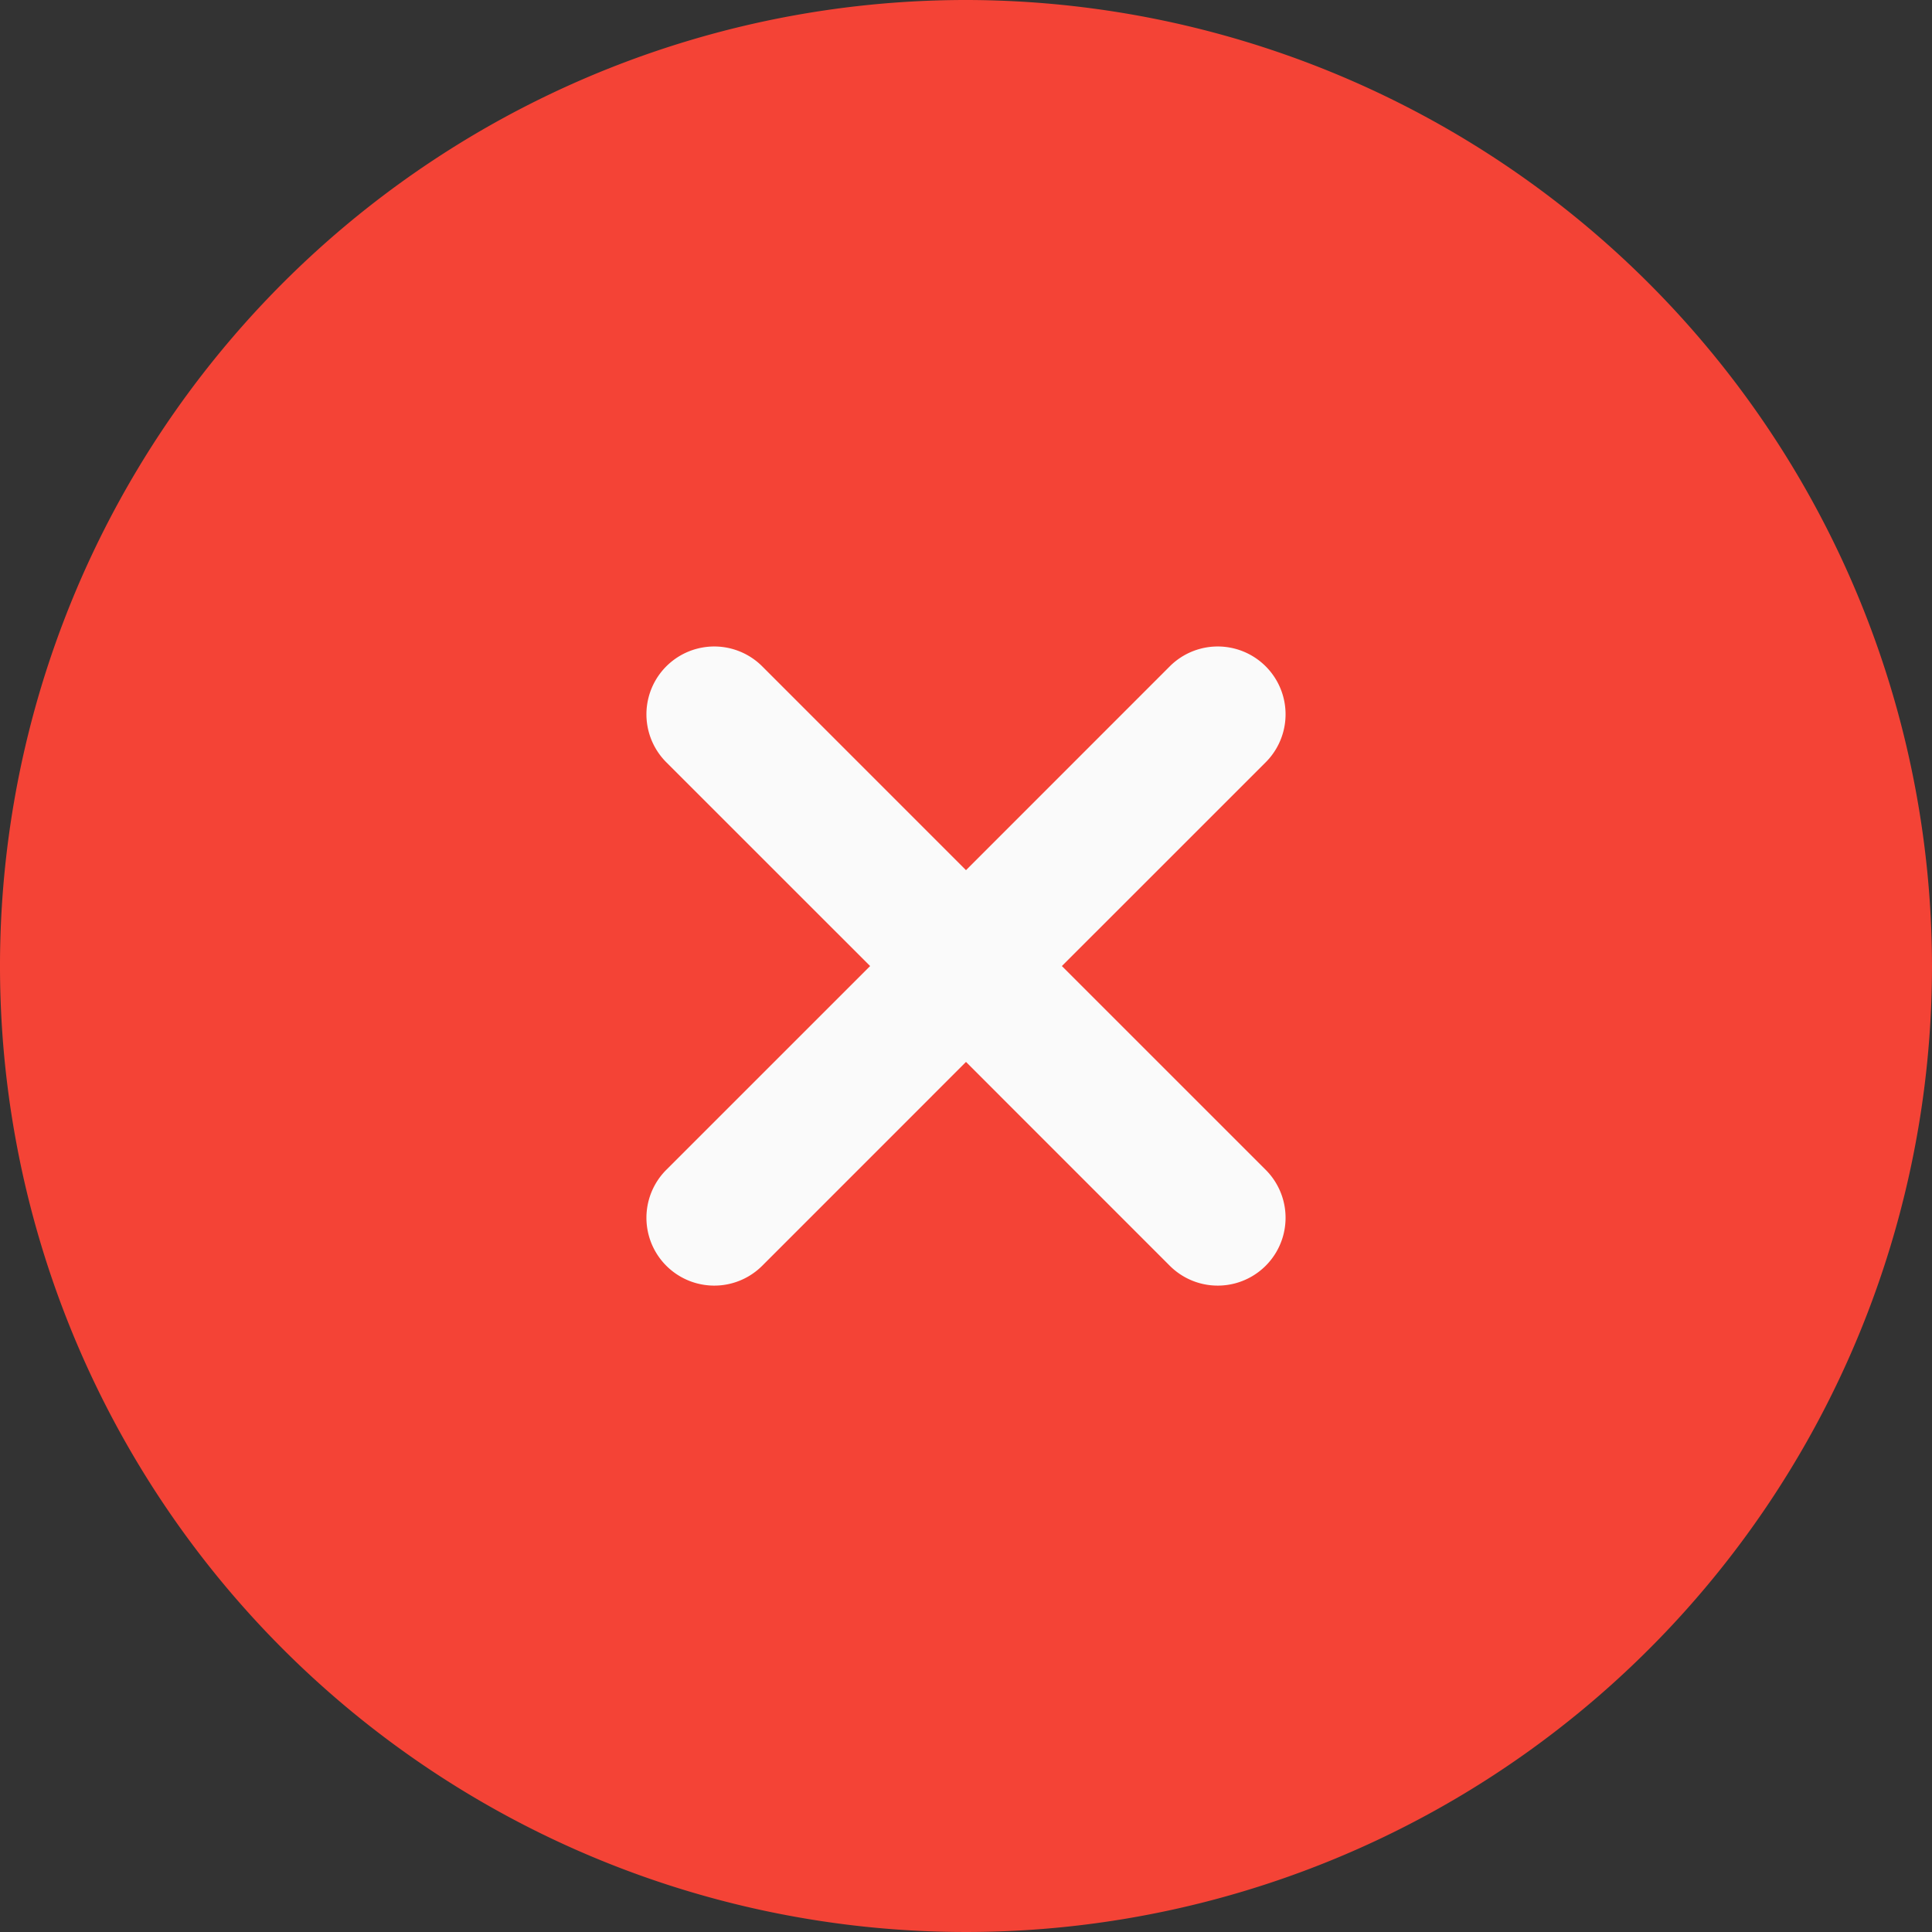 <svg id="remove_1828843_1_" data-name="remove_1828843 (1)" xmlns="http://www.w3.org/2000/svg" width="40" height="40" viewBox="0 0 40 40">
  <rect x="0" y="0" width="40" height="40" fill="#333333" stroke="none"/>
  <path id="Path_32544" data-name="Path 32544" d="M20,0A20,20,0,1,0,40,20,20.022,20.022,0,0,0,20,0Zm0,0" fill="#f44336"/>
  <path id="Path_32545" data-name="Path 32545" d="M168.293,166.307a1.4,1.4,0,1,1-1.986,1.986l-4.219-4.22-4.219,4.22a1.4,1.4,0,1,1-1.986-1.986l4.22-4.219-4.22-4.219a1.4,1.4,0,0,1,1.986-1.986l4.219,4.22,4.219-4.22a1.4,1.4,0,0,1,1.986,1.986l-4.22,4.219Zm0,0" transform="translate(-142.088 -142.087)" fill="#fafafa"/>
</svg>
